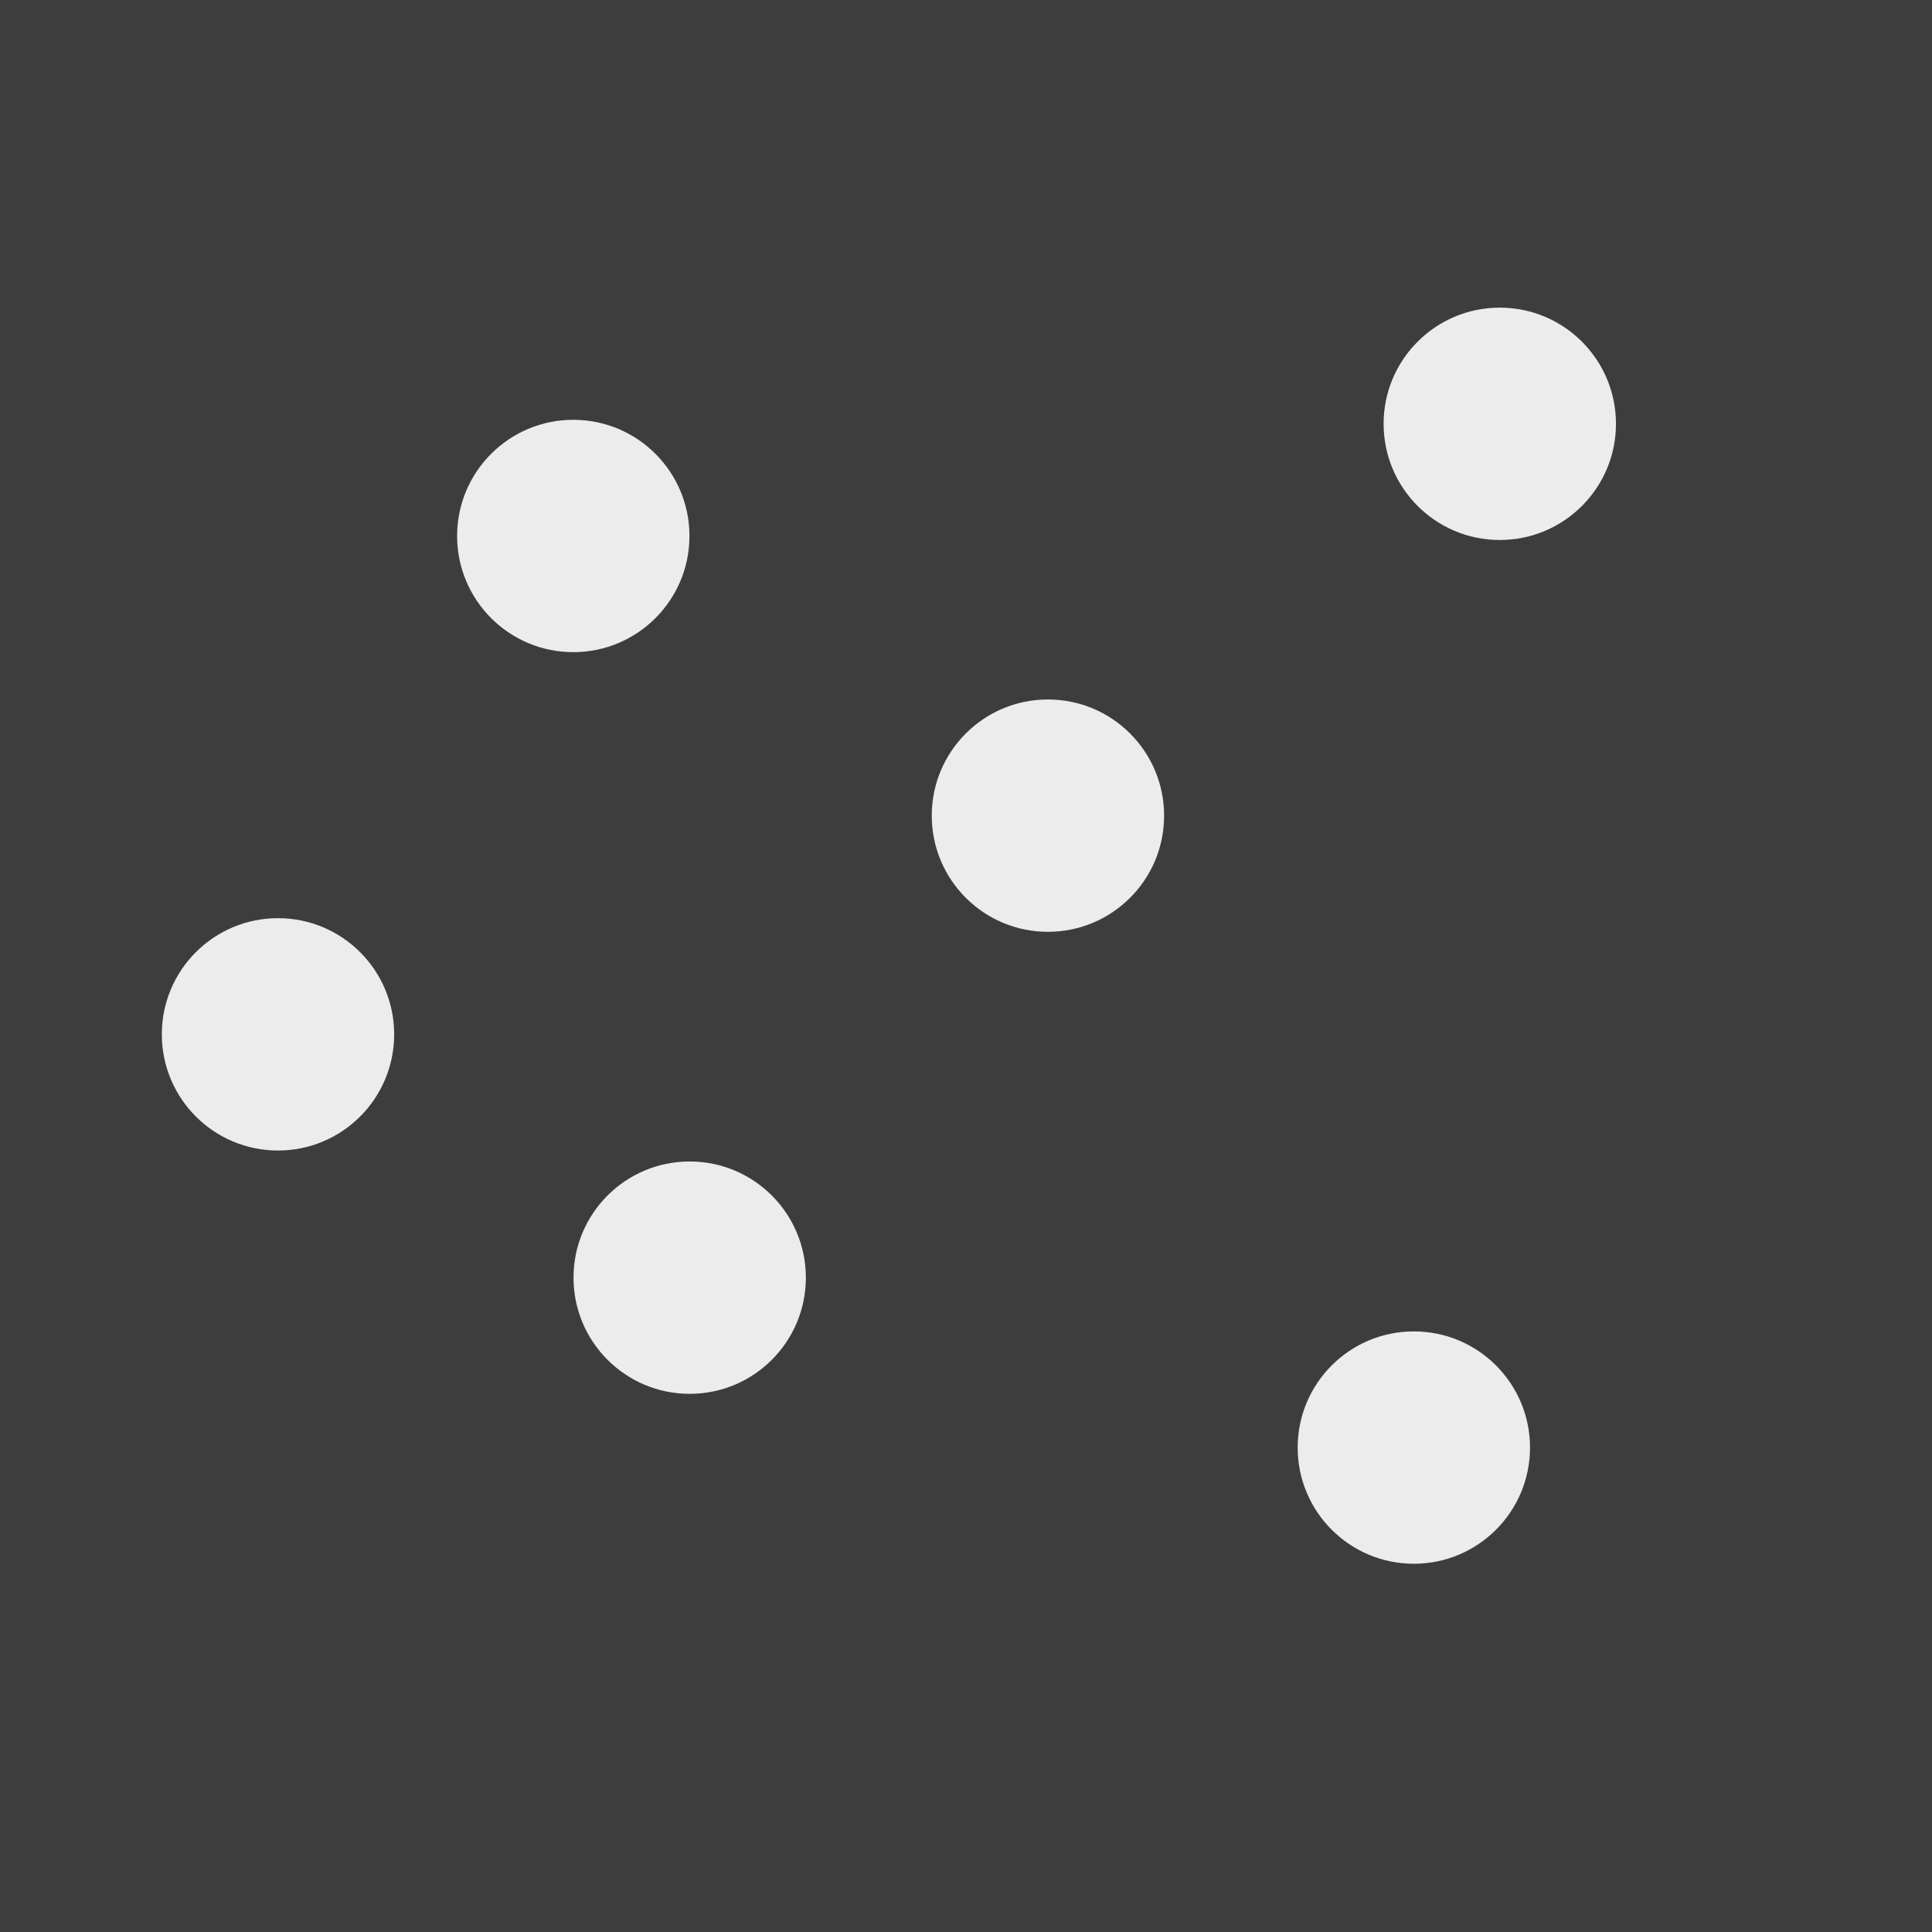 <?xml version="1.0" encoding="UTF-8" standalone="no"?>
<!-- Created with Inkscape (http://www.inkscape.org/) -->

<svg
   width="100"
   height="100"
   viewBox="0 0 26.458 26.458"
   version="1.1"
   id="svg344"
   inkscape:version="1.2 (dc2aedaf03, 2022-05-15)"
   sodipodi:docname="simple_points.svg"
   xmlns:inkscape="http://www.inkscape.org/namespaces/inkscape"
   xmlns:sodipodi="http://sodipodi.sourceforge.net/DTD/sodipodi-0.dtd"
   xmlns="http://www.w3.org/2000/svg"
   xmlns:svg="http://www.w3.org/2000/svg">
  <sodipodi:namedview
     id="namedview346"
     pagecolor="#ffffff"
     bordercolor="#666666"
     borderopacity="1.0"
     inkscape:showpageshadow="2"
     inkscape:pageopacity="0.0"
     inkscape:pagecheckerboard="0"
     inkscape:deskcolor="#d1d1d1"
     inkscape:document-units="mm"
     showgrid="false"
     inkscape:zoom="2.3786088"
     inkscape:cx="-29.849381"
     inkscape:cy="65.374348"
     inkscape:window-width="1920"
     inkscape:window-height="1021"
     inkscape:window-x="0"
     inkscape:window-y="31"
     inkscape:window-maximized="1"
     inkscape:current-layer="layer1" />
  <defs
     id="defs341" />
  <g
     inkscape:label="Layer 1"
     inkscape:groupmode="layer"
     id="layer1"
     transform="translate(-71.261,-78.317)">
    <rect
       style="fill:#3d3d3d;fill-opacity:1;stroke:none;stroke-width:0;stroke-dasharray:none;stroke-opacity:1"
       id="rect2922"
       width="26.458"
       height="26.458"
       x="71.261"
       y="78.317" />
    <circle
       style="fill:#ececec;fill-opacity:1;stroke:none;stroke-width:0;stroke-dasharray:none;stroke-opacity:1"
       id="path3724"
       cx="79.112"
       cy="85.657"
       r="1.591" />
    <circle
       style="fill:#ececec;fill-opacity:1;stroke:none;stroke-width:0;stroke-dasharray:none;stroke-opacity:1"
       id="circle3778"
       cx="80.706"
       cy="95.814"
       r="1.591" />
    <circle
       style="fill:#ececec;fill-opacity:1;stroke:none;stroke-width:0;stroke-dasharray:none;stroke-opacity:1"
       id="circle3780"
       cx="85.612"
       cy="89.487"
       r="1.591" />
    <circle
       style="fill:#ececec;fill-opacity:1;stroke:none;stroke-width:0;stroke-dasharray:none;stroke-opacity:1"
       id="circle3782"
       cx="91.8"
       cy="84.121"
       r="1.591" />
    <circle
       style="fill:#ececec;fill-opacity:1;stroke:none;stroke-width:0;stroke-dasharray:none;stroke-opacity:1"
       id="circle3784"
       cx="90.623"
       cy="98.141"
       r="1.591" />
    <circle
       style="fill:#ececec;fill-opacity:1;stroke:none;stroke-width:0;stroke-dasharray:none;stroke-opacity:1"
       id="circle3786"
       cx="75.068"
       cy="92.482"
       r="1.591" />
  </g>
</svg>
